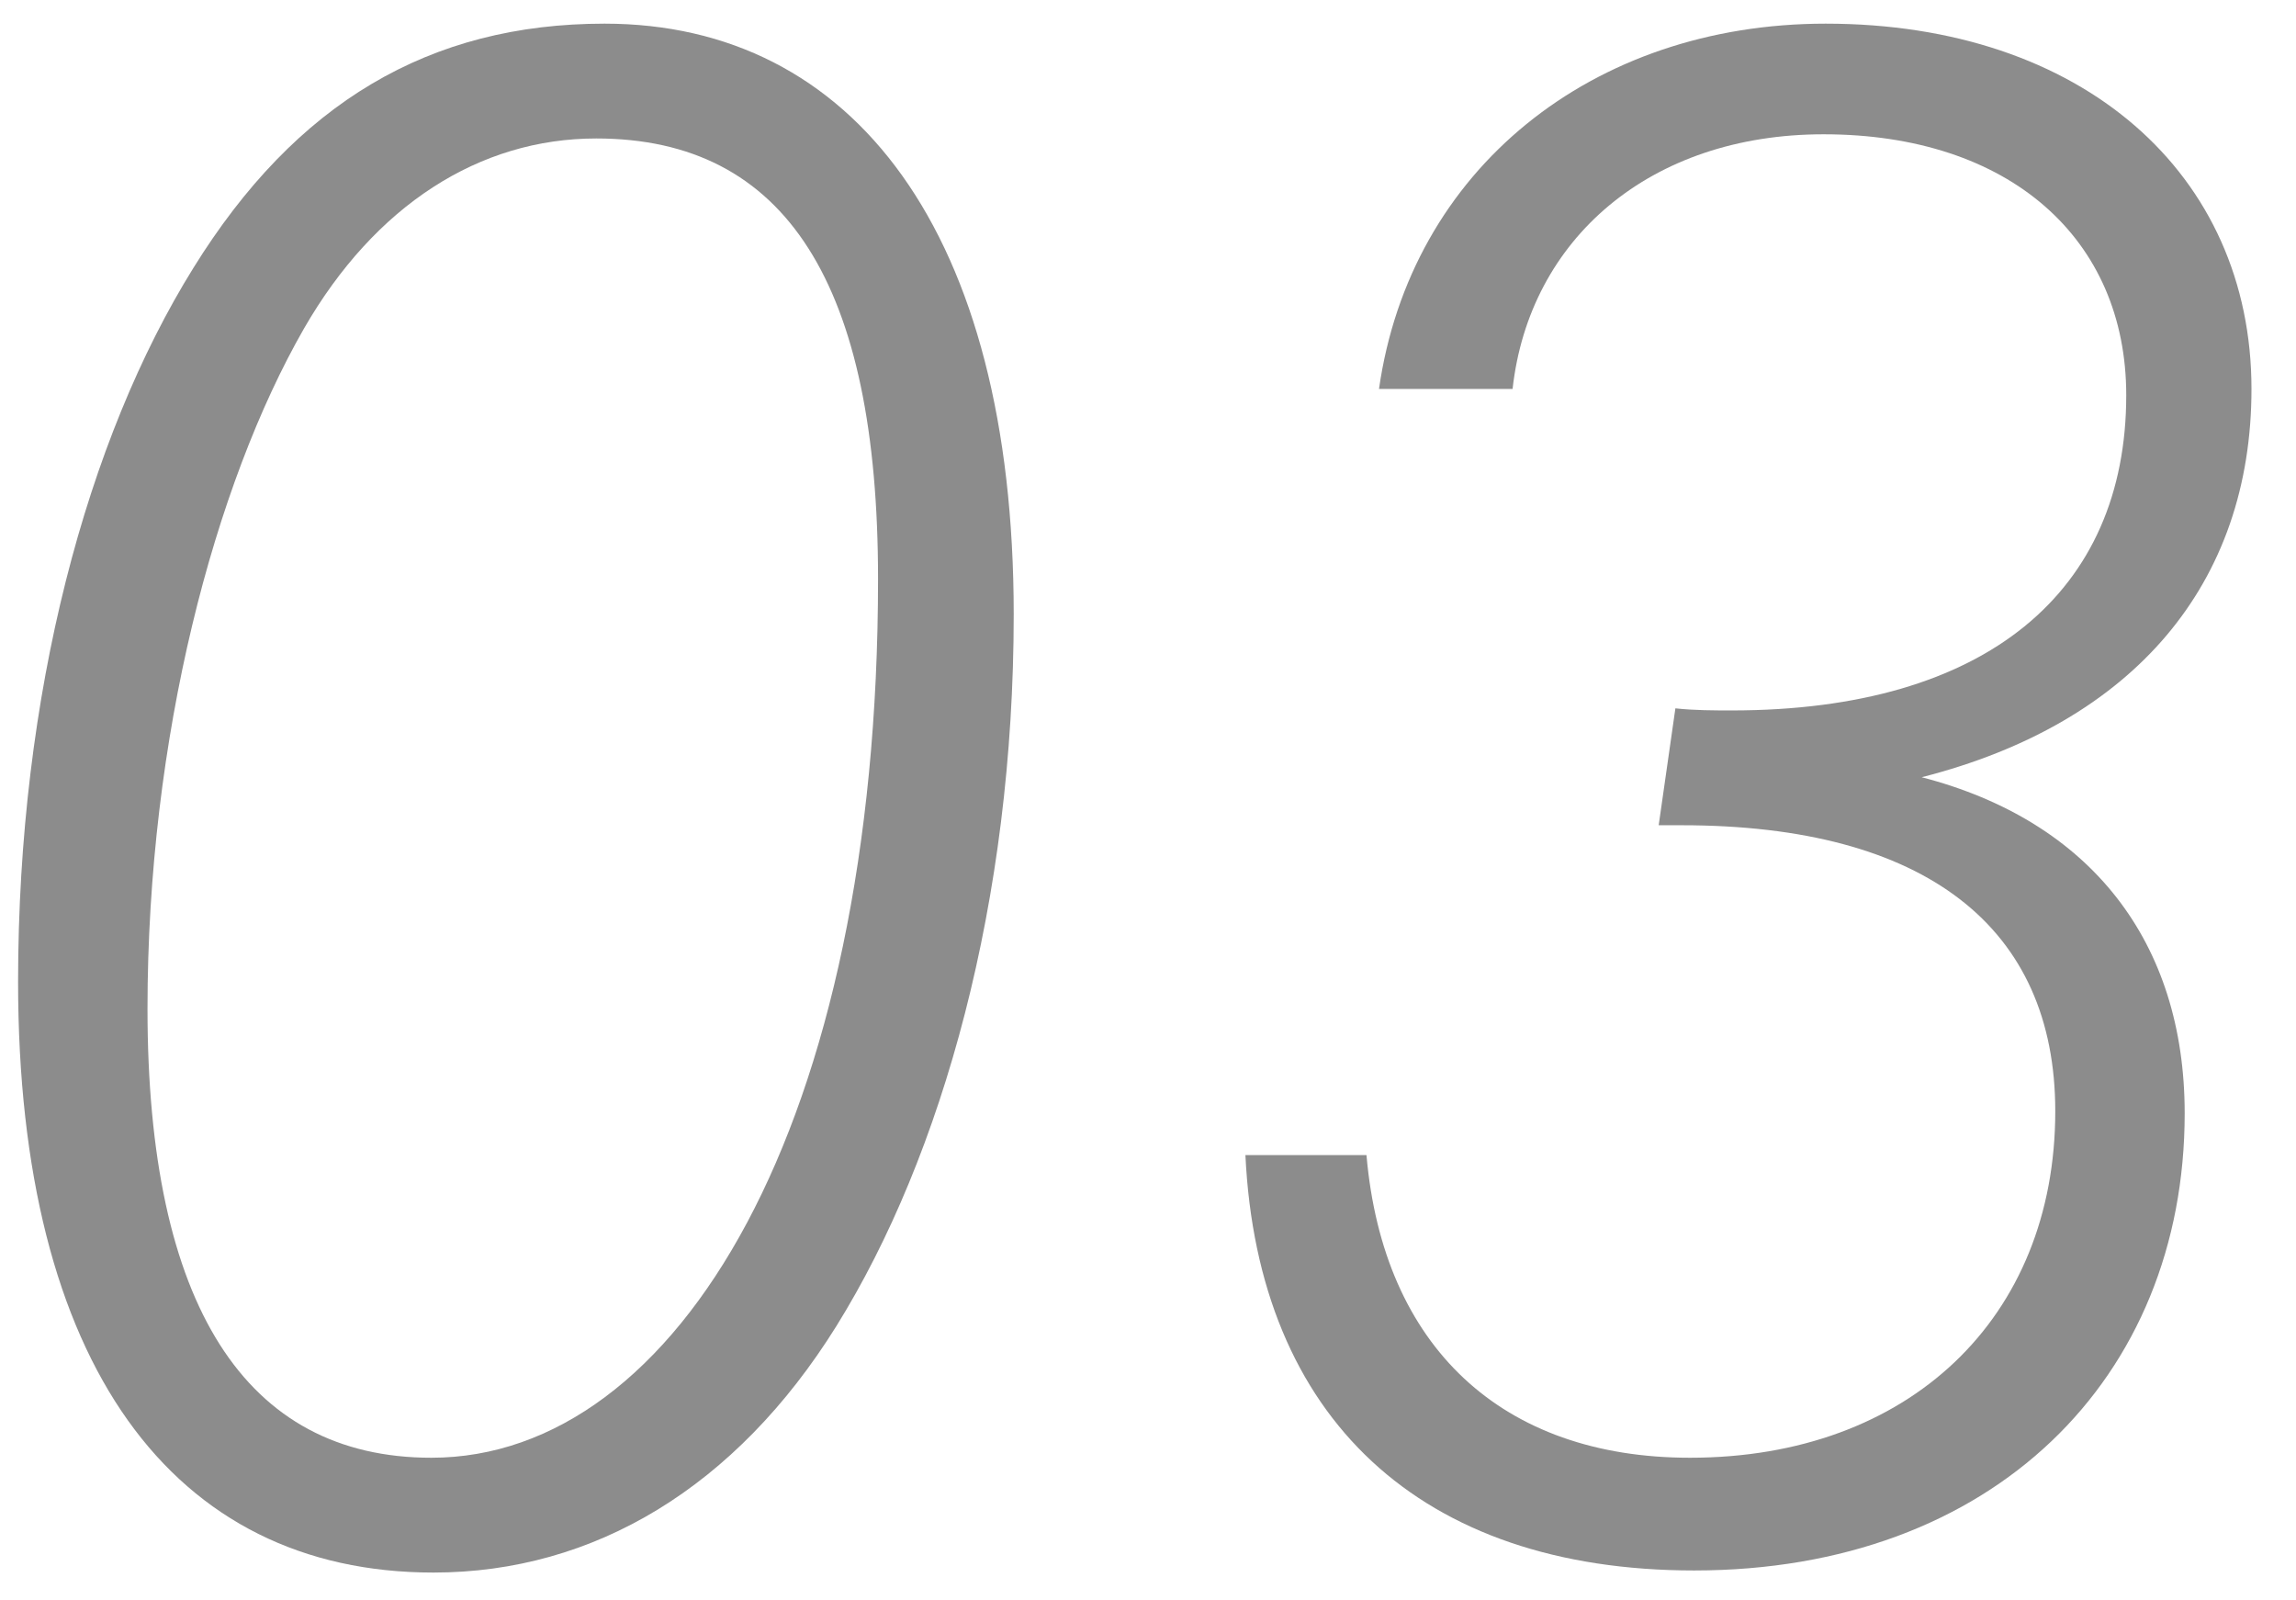 <?xml version="1.0" encoding="utf-8"?>
<!-- Generator: Adobe Illustrator 24.0.2, SVG Export Plug-In . SVG Version: 6.00 Build 0)  -->
<svg version="1.1" id="d" xmlns="http://www.w3.org/2000/svg" xmlns:xlink="http://www.w3.org/1999/xlink" x="0px" y="0px"
	 viewBox="0 0 33 23" style="enable-background:new 0 0 33 23;" xml:space="preserve">
<style type="text/css">
	.st0{fill:#8C8C8C;}
</style>
<g>
	<g>
		<path class="st0" d="M12.02,19.06c-1.44,2.31-3.48,3.54-5.79,3.54c-3.75,0-5.97-3-5.97-8.49c0-4.14,0.99-7.8,2.52-10.26
			c1.47-2.37,3.39-3.51,5.91-3.51c3.57,0,5.88,3,5.88,8.49C14.57,12.94,13.55,16.6,12.02,19.06z M4.37,4.72
			C3.08,6.97,2.12,10.6,2.12,14.5c0,4.26,1.41,6.45,4.08,6.45c3.54,0,6.42-4.8,6.42-12.63c0-4.23-1.32-6.33-4.05-6.33
			C6.89,1.99,5.39,2.95,4.37,4.72z"/>
		<path class="st0" d="M24.29,20.95c3.15,0,5.25-2.01,5.25-4.98c0-2.64-1.86-4.11-5.37-4.11c-0.12,0-0.21,0-0.33,0l0.24-1.68
			c0.27,0.03,0.57,0.03,0.81,0.03c3.66,0,5.67-1.71,5.67-4.53c0-2.25-1.68-3.75-4.35-3.75c-2.49,0-4.23,1.5-4.47,3.66h-1.92
			c0.45-3.15,3.06-5.25,6.42-5.25c3.69,0,6.12,2.16,6.12,5.25c0,2.79-1.68,4.8-4.74,5.58c2.43,0.63,3.78,2.37,3.78,4.83
			c0,3.81-2.76,6.57-7.05,6.57c-3.93,0-6.27-2.19-6.45-5.97h1.74C19.88,19.36,21.59,20.95,24.29,20.95z"/>
	</g>
</g>
</svg>
